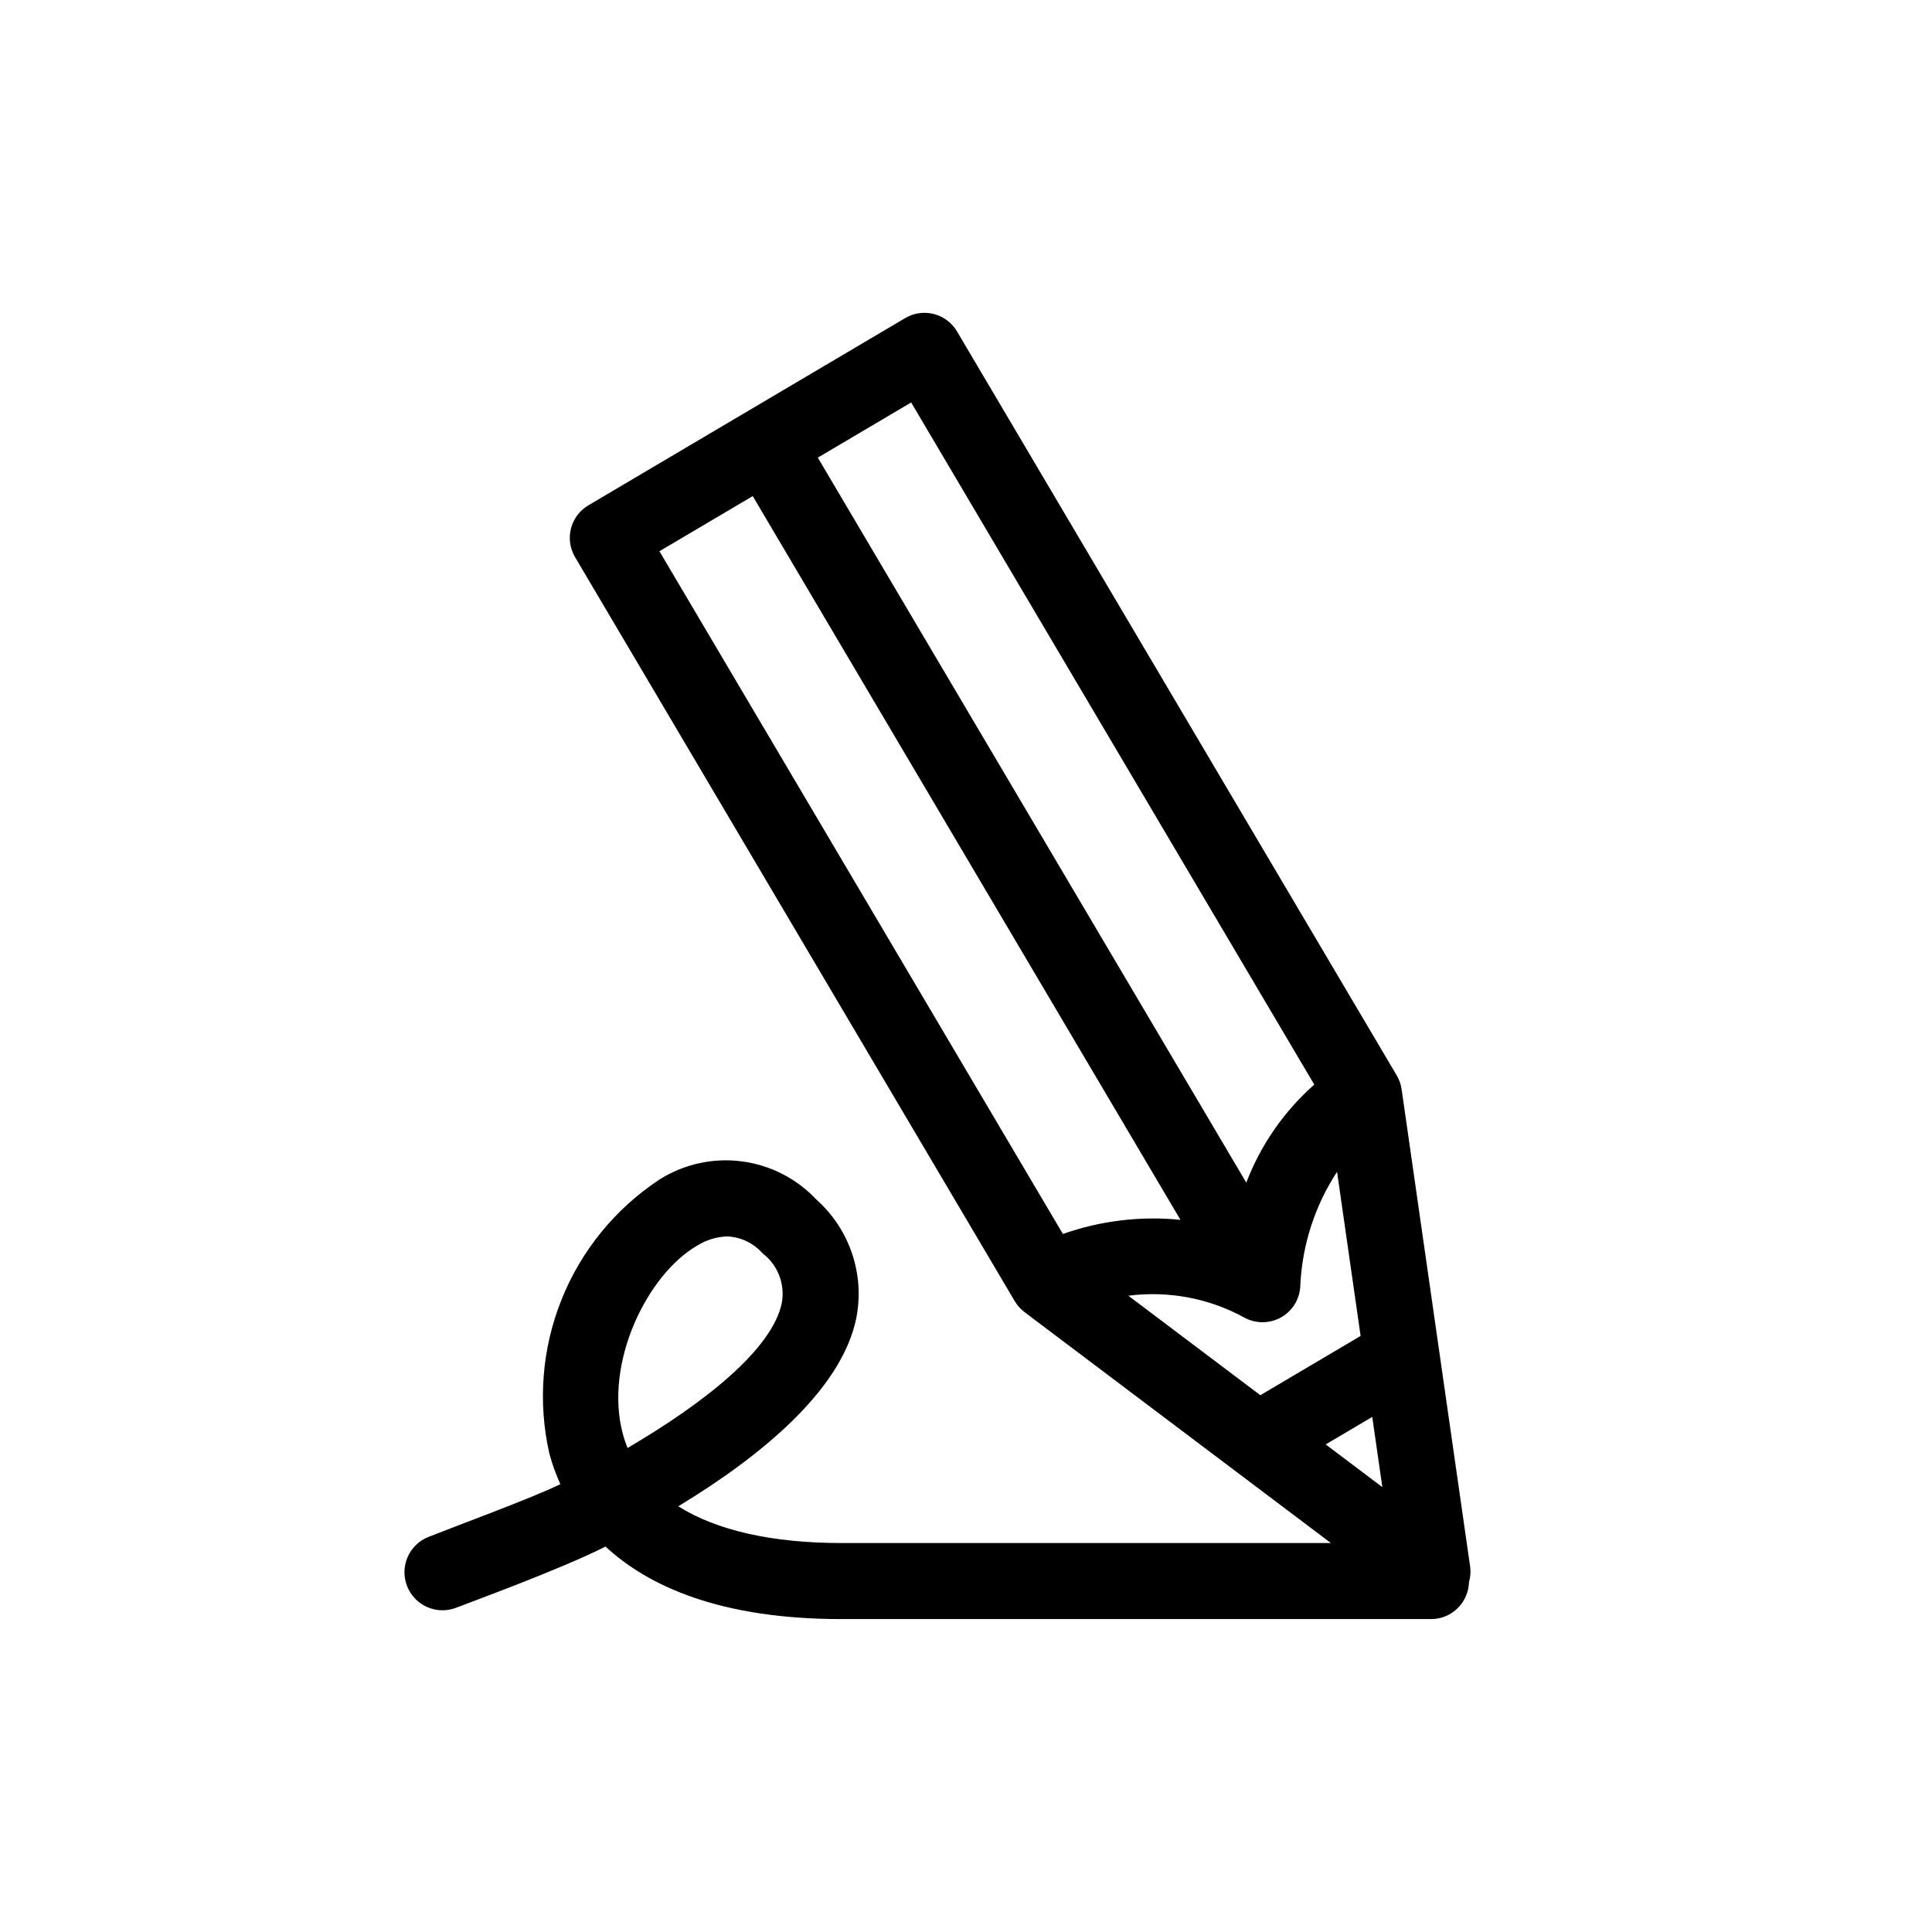 <?xml version="1.0" encoding="UTF-8"?>
<!-- Uploaded to: ICON Repo, www.svgrepo.com, Generator: ICON Repo Mixer Tools -->
<svg fill="#000000" width="800px" height="800px" version="1.1" viewBox="144 144 512 512" xmlns="http://www.w3.org/2000/svg">
 <path d="m533.62 559.3-18.164-126.54-0.008-0.059-0.004-0.012c-0.184-1.297-0.625-2.547-1.289-3.676l-116.54-197.19c-1.352-2.289-3.559-3.945-6.133-4.609-2.574-0.66-5.305-0.273-7.594 1.082l-83.965 49.621c-2.289 1.352-3.945 3.559-4.609 6.133-0.66 2.574-0.273 5.305 1.082 7.594l116.53 197.19c0.668 1.129 1.551 2.113 2.602 2.898l-0.004 0.004 0.043 0.031 0.043 0.035 81.094 61.121h-129.64c-18.539 0-33.211-3.367-43.316-9.738 21.363-12.945 43.207-30.52 47.172-49.84 2.293-11.621-1.734-23.586-10.586-31.457-5.246-5.59-12.273-9.172-19.879-10.129-7.602-0.961-15.305 0.766-21.77 4.879-11.641 7.707-20.66 18.777-25.859 31.734-5.199 12.957-6.332 27.191-3.246 40.805 0.746 2.793 1.727 5.516 2.922 8.145-7.055 3.5-28.984 11.582-34.98 13.988-5.168 2.066-7.68 7.934-5.613 13.098 2.066 5.168 7.934 7.68 13.102 5.613 2.731-1.098 27.445-10.078 39.453-16.168 11.348 10.527 30.449 19.223 62.602 19.223h156.18c5.461-0.004 9.918-4.363 10.051-9.82 0.375-1.285 0.484-2.633 0.324-3.961zm-224.57-35.332c-5.031-18.77 6.469-42.223 19.719-49.875v0.004c2.383-1.5 5.121-2.34 7.934-2.434 3.609 0.148 7 1.766 9.383 4.481 4.039 3.074 6.008 8.156 5.098 13.148-2.527 12.344-20.695 26.617-40.871 38.434v0.004c-0.5-1.227-0.922-2.481-1.262-3.762zm76.414-273.31 106.83 180.77c-8.016 7.082-14.195 15.996-18.016 25.98l-113.55-192.13zm-66.711 39.426 24.73-14.613 113.35 191.8-0.004-0.004c-10.531-1.055-21.168 0.227-31.148 3.75zm124.28 197.3-0.004-0.004c10.609-1.371 21.383 0.66 30.762 5.805 3.09 1.684 6.836 1.621 9.871-0.164 3.031-1.781 4.906-5.023 4.941-8.543 0.527-10.668 3.887-21 9.73-29.941l6.242 43.5-26.57 15.707zm64.629 32.113 2.672 18.609-15.012-11.316z"/>
</svg>